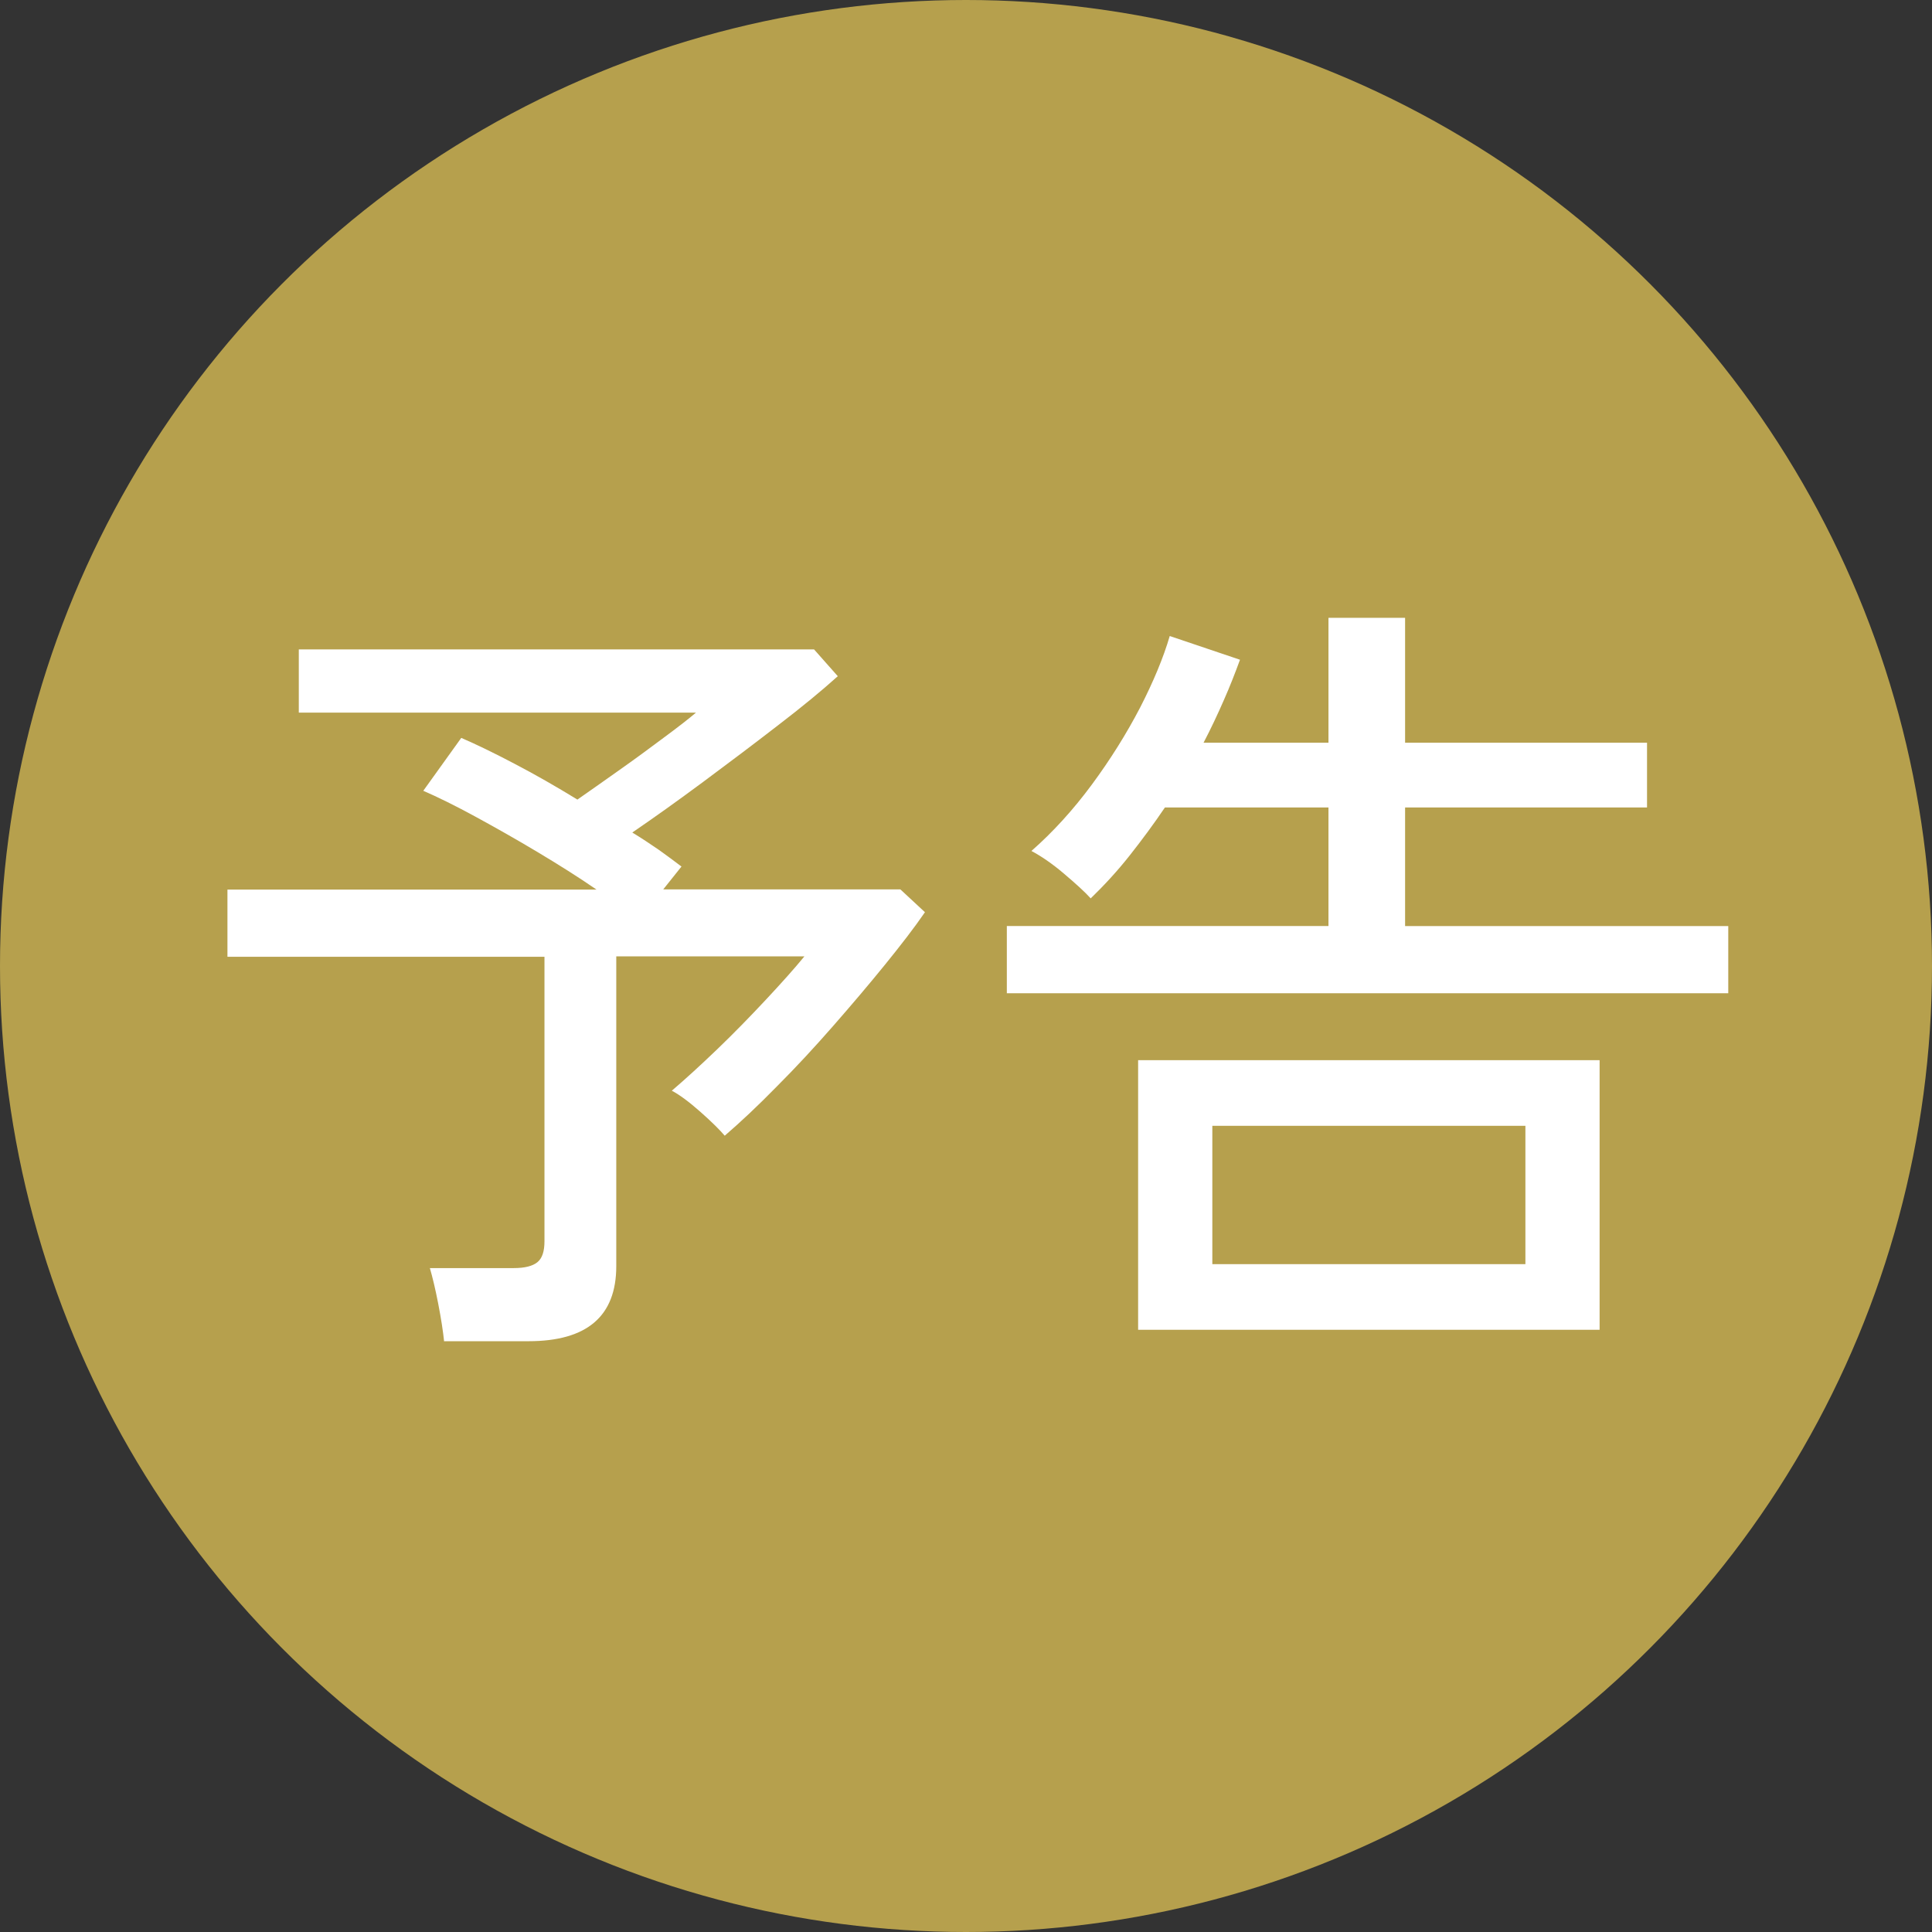 <?xml version="1.0" encoding="UTF-8"?>
<svg id="_レイヤー_2" data-name="レイヤー 2" xmlns="http://www.w3.org/2000/svg" viewBox="0 0 88 88">
  <rect x="0" y="0" width="88" height="88" fill="#333333" stroke="none"/>
  <defs>
    <style>
      .cls-1 {
        fill: #b6a04d;
      }

      .cls-1, .cls-2 {
        stroke-width: 0px;
      }

      .cls-2 {
        fill: #fff;
      }
    </style>
  </defs>
  <g id="text">
    <g>
      <circle class="cls-1" cx="44" cy="44" r="44"/>
      <g>
        <path class="cls-2" d="M20.23,61.11c-.05-.48-.14-1.06-.27-1.73-.13-.67-.26-1.21-.38-1.62h3.82c.5,0,.86-.09,1.08-.27.22-.18.32-.5.32-.95v-12.96h-14.44v-3.06h16.81c-.84-.58-1.75-1.15-2.72-1.73-.97-.58-1.91-1.11-2.81-1.6-.9-.49-1.69-.88-2.36-1.17l1.73-2.41c.67.29,1.48.68,2.41,1.17.94.49,1.9,1.04,2.88,1.64.55-.38,1.18-.83,1.89-1.33.71-.5,1.39-1,2.03-1.48.65-.48,1.14-.86,1.48-1.15H13.61v-2.88h23.47l1.08,1.22c-.72.65-1.63,1.4-2.74,2.25-1.1.85-2.24,1.71-3.4,2.57-1.16.86-2.24,1.63-3.22,2.3.43.26.83.53,1.21.79.37.26.71.52,1.03.76l-.83,1.04h10.8l1.12,1.04c-.48.7-1.09,1.49-1.82,2.39-.73.9-1.52,1.83-2.36,2.79-.84.96-1.69,1.88-2.56,2.75-.86.88-1.66,1.63-2.38,2.25-.22-.26-.58-.62-1.1-1.08-.52-.46-.95-.78-1.31-.97.62-.53,1.31-1.16,2.07-1.89.76-.73,1.49-1.48,2.21-2.25.72-.77,1.31-1.43,1.76-1.98h-8.57v14.11c0,2.28-1.33,3.42-4,3.42h-3.85Z"/>
        <path class="cls-2" d="M45.86,45.24v-3.06h14.65v-5.4h-7.45c-.5.74-1.04,1.47-1.6,2.18-.56.71-1.16,1.36-1.78,1.96-.26-.29-.67-.66-1.21-1.12-.54-.46-1.04-.8-1.49-1.04.98-.86,1.9-1.87,2.75-3.02.85-1.15,1.58-2.32,2.2-3.51.61-1.19,1.06-2.27,1.35-3.26l3.2,1.08c-.22.6-.46,1.22-.74,1.85-.28.64-.58,1.28-.92,1.93h5.69v-5.69h3.49v5.69h11.02v2.95h-11.02v5.4h14.72v3.06h-32.87ZM51.84,60.57v-12.28h21.02v12.28h-21.02ZM55.22,57.58h14.26v-6.3h-14.26v6.3Z"/>
      </g>
    </g>
  </g>
</svg>